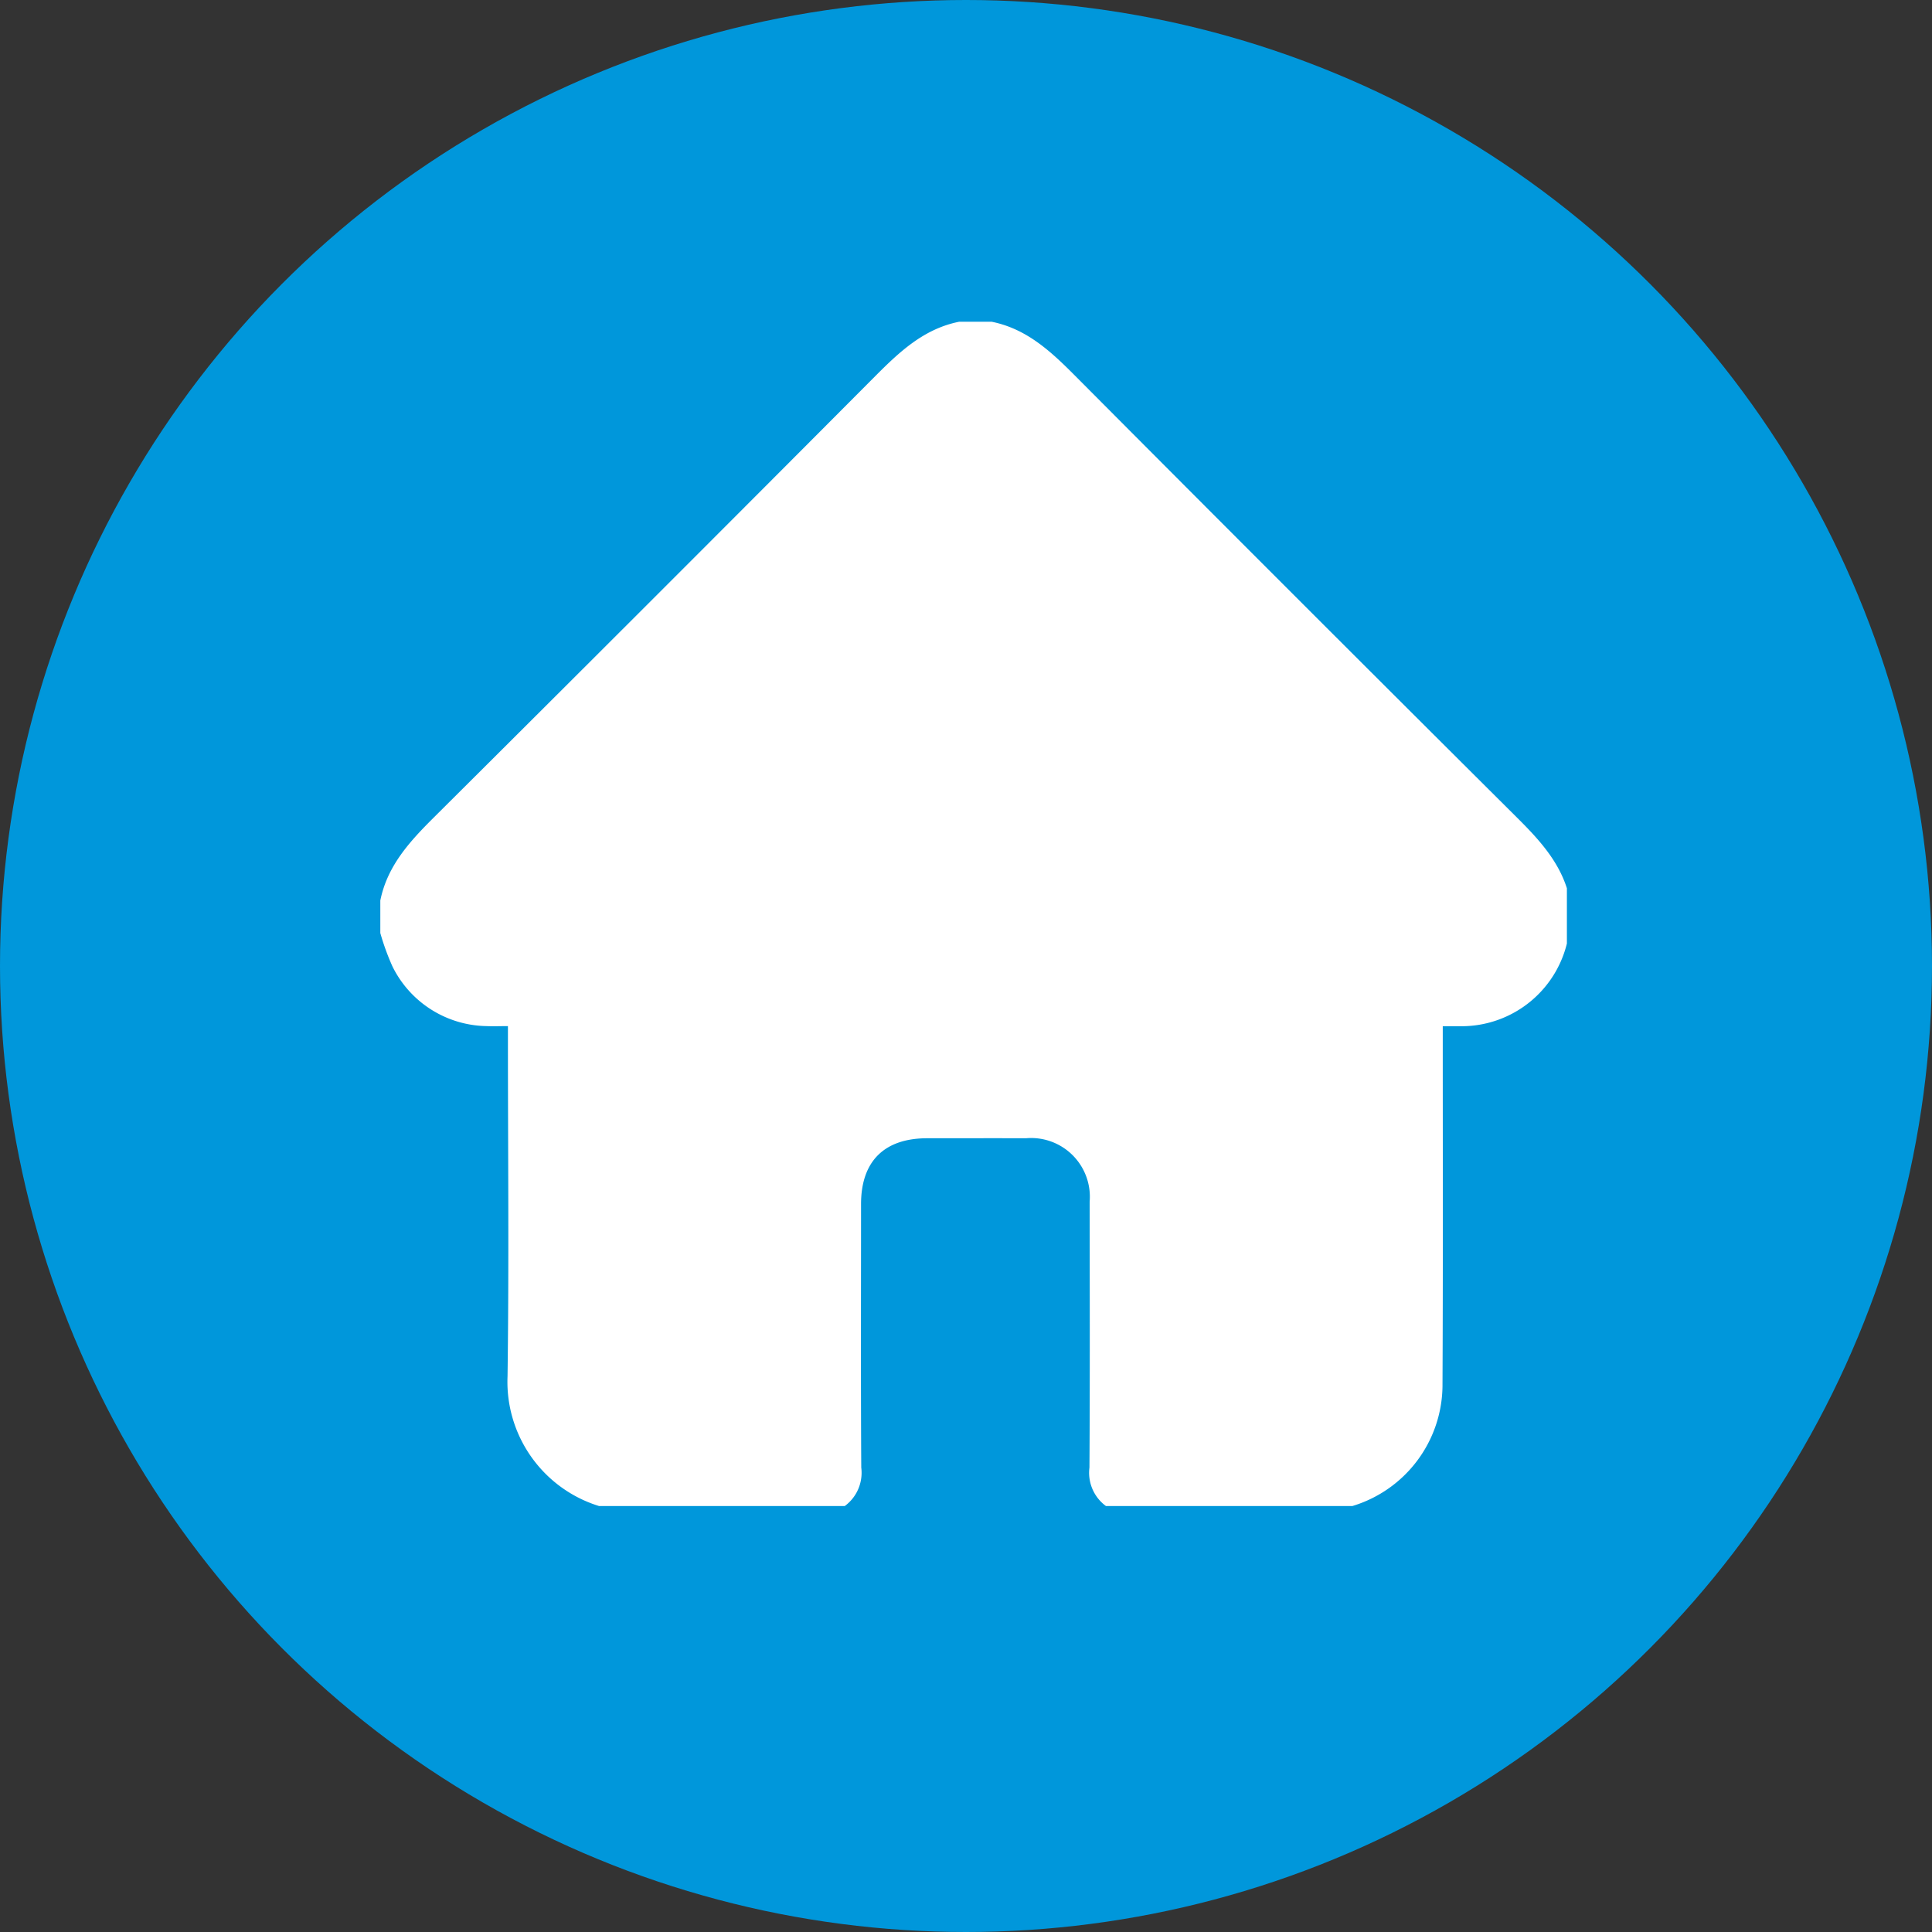 <?xml version="1.0" encoding="UTF-8"?>
<svg xmlns="http://www.w3.org/2000/svg" xmlns:xlink="http://www.w3.org/1999/xlink" width="127" height="127" viewBox="0 0 127 127">
  <rect x="0" y="0" width="127" height="127" fill="#333333" stroke="none"/>
  <defs>
    <clipPath id="clip-path">
      <rect id="Rectangle_339" data-name="Rectangle 339" width="78" height="78" fill="#fff"></rect>
    </clipPath>
  </defs>
  <g id="Group_2100" data-name="Group 2100" transform="translate(-534 -452)">
    <g id="Group_2062" data-name="Group 2062" transform="translate(643 -1507)">
      <circle id="Ellipse_3" data-name="Ellipse 3" cx="63.5" cy="63.5" r="63.5" transform="translate(-109 1959)" fill="#0097db"></circle>
    </g>
    <g id="Group_2097" data-name="Group 2097" transform="translate(559 473.117)">
      <g id="Group_2096" data-name="Group 2096" transform="translate(0 -0.117)" clip-path="url(#clip-path)">
        <path id="Path_1720" data-name="Path 1720" d="M0,40.187V38.048c.461-2.283,1.936-3.883,3.525-5.465q14.538-14.466,29.006-29c1.6-1.605,3.2-3.115,5.517-3.579h2.139c2.285.458,3.88,1.938,5.46,3.526q14.518,14.586,29.105,29.1c1.614,1.605,3.081,3.239,3.482,5.573v1.834a2.192,2.192,0,0,0-.132.349,7.138,7.138,0,0,1-7.111,5.927c-.369,0-.739,0-1.151,0,0,.424,0,.727,0,1.03,0,7.558.02,15.116-.018,22.674a8.329,8.329,0,0,1-5.874,7.821c-.48.149-.969.267-1.454.4H48.439a2.71,2.71,0,0,1-1.824-2.912c.036-5.825.019-11.65.013-17.475a3.862,3.862,0,0,0-4.191-4.174c-2.162-.007-4.324,0-6.486,0-2.825,0-4.348,1.514-4.35,4.322,0,5.774-.022,11.549.014,17.322A2.714,2.714,0,0,1,29.8,78.235H15.739c-.065-.037-.126-.1-.194-.108a8.55,8.55,0,0,1-7.182-8.8c.1-7.356.026-14.714.026-22.072v-.95c-.534,0-.963.019-1.39,0a7.022,7.022,0,0,1-6.2-3.92,16.107,16.107,0,0,1-.8-2.2" transform="translate(0 0.146)" fill="#fff"></path>
      </g>
    </g>
  </g>
</svg>
